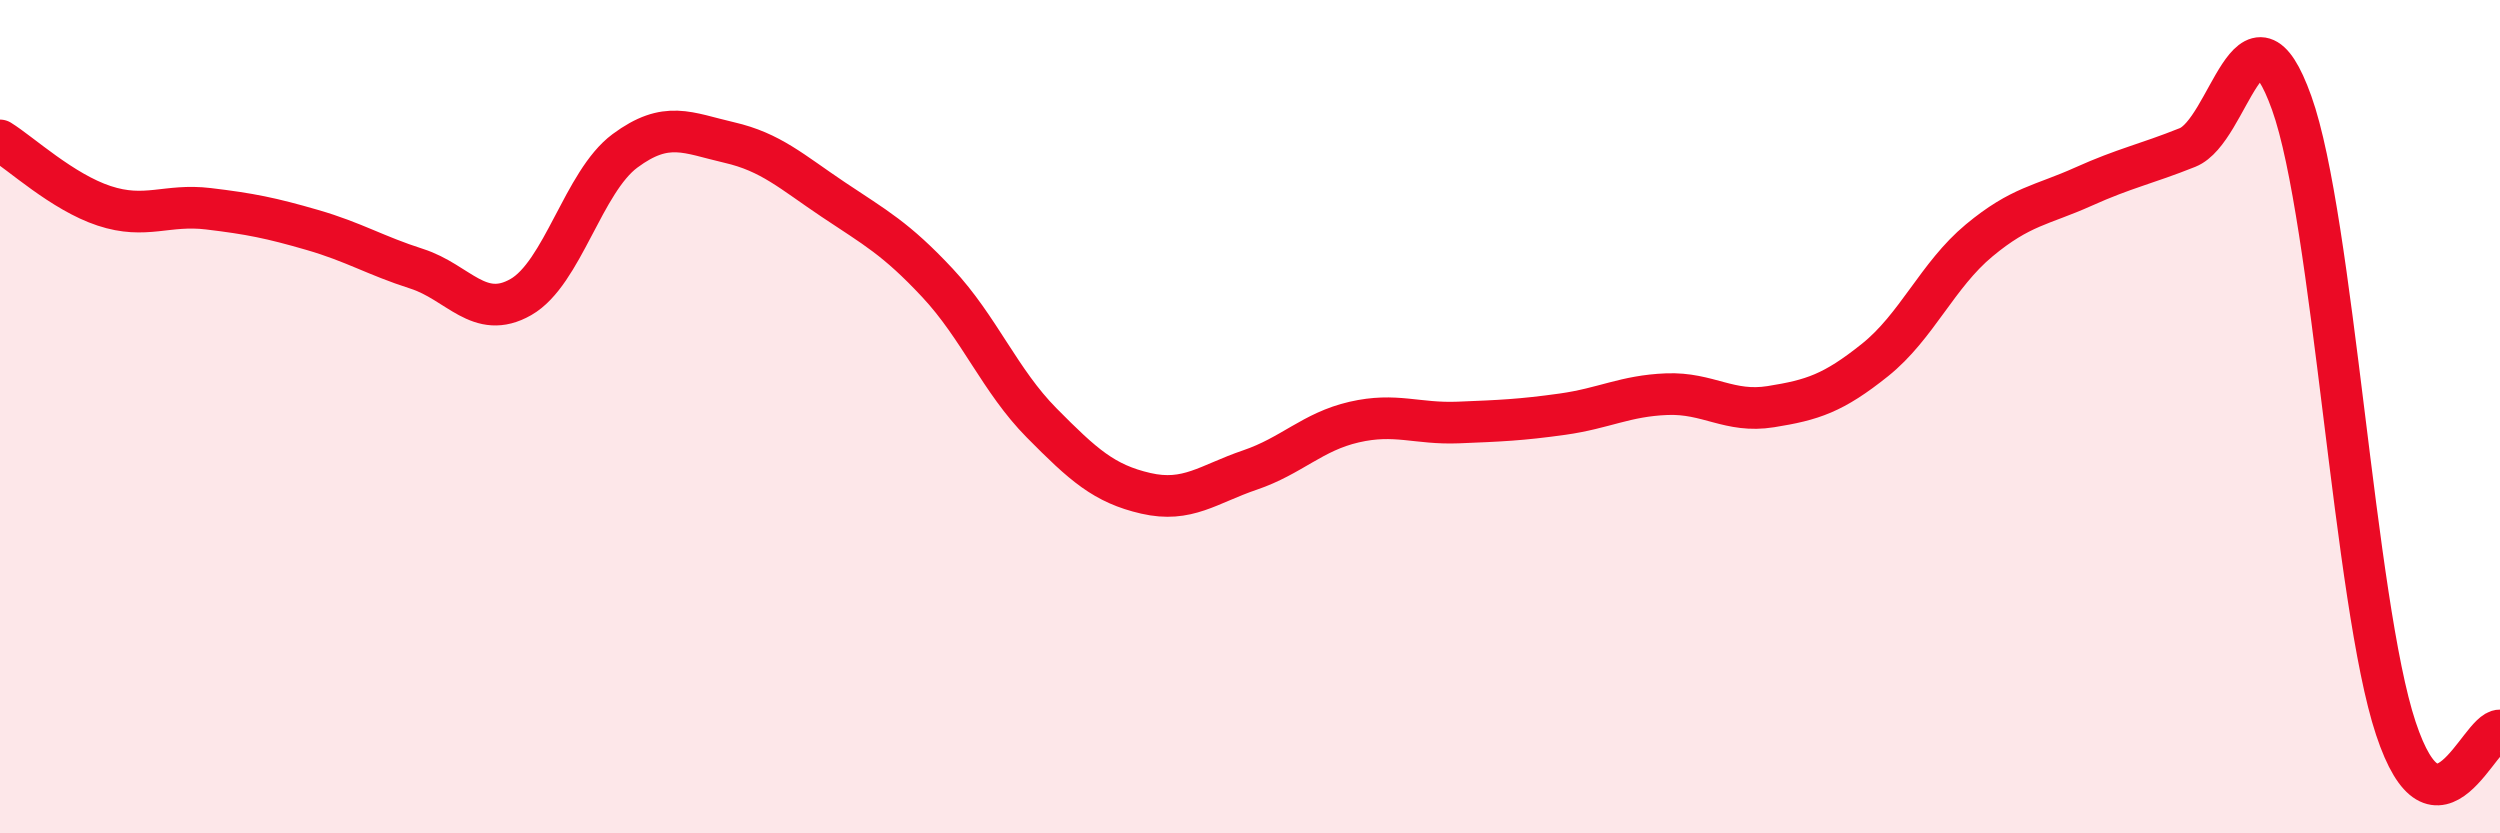 
    <svg width="60" height="20" viewBox="0 0 60 20" xmlns="http://www.w3.org/2000/svg">
      <path
        d="M 0,3.37 C 0.5,3.68 1.5,4.61 2.5,4.94 C 3.5,5.27 4,4.89 5,5.01 C 6,5.13 6.5,5.23 7.5,5.52 C 8.5,5.81 9,6.13 10,6.45 C 11,6.77 11.5,7.7 12.5,7.13 C 13.5,6.56 14,4.36 15,3.62 C 16,2.88 16.5,3.19 17.5,3.42 C 18.5,3.65 19,4.12 20,4.79 C 21,5.46 21.5,5.72 22.5,6.79 C 23.5,7.86 24,9.14 25,10.15 C 26,11.16 26.5,11.61 27.5,11.84 C 28.5,12.07 29,11.62 30,11.28 C 31,10.94 31.5,10.36 32.5,10.13 C 33.5,9.9 34,10.18 35,10.14 C 36,10.1 36.5,10.08 37.5,9.94 C 38.5,9.8 39,9.5 40,9.46 C 41,9.42 41.5,9.92 42.5,9.76 C 43.5,9.6 44,9.44 45,8.64 C 46,7.84 46.5,6.6 47.5,5.77 C 48.5,4.94 49,4.93 50,4.48 C 51,4.03 51.5,3.94 52.5,3.54 C 53.5,3.14 54,-0.32 55,2.47 C 56,5.26 56.5,14.47 57.5,17.48 C 58.5,20.49 59.5,17.52 60,17.53L60 20L0 20Z"
        fill="#EB0A25"
        opacity="0.1"
        stroke-linecap="round"
        stroke-linejoin="round"
      />
      <path
        d="M 0,3.37 C 0.5,3.68 1.5,4.61 2.5,4.94 C 3.5,5.27 4,4.89 5,5.01 C 6,5.13 6.5,5.23 7.5,5.52 C 8.5,5.81 9,6.13 10,6.45 C 11,6.77 11.5,7.7 12.5,7.13 C 13.5,6.56 14,4.36 15,3.62 C 16,2.88 16.5,3.19 17.5,3.42 C 18.5,3.65 19,4.12 20,4.79 C 21,5.46 21.5,5.72 22.5,6.79 C 23.5,7.86 24,9.14 25,10.15 C 26,11.16 26.5,11.61 27.5,11.84 C 28.5,12.07 29,11.62 30,11.28 C 31,10.94 31.5,10.36 32.5,10.13 C 33.5,9.9 34,10.18 35,10.14 C 36,10.1 36.5,10.08 37.5,9.94 C 38.5,9.8 39,9.5 40,9.46 C 41,9.42 41.5,9.92 42.5,9.76 C 43.5,9.6 44,9.44 45,8.64 C 46,7.84 46.5,6.6 47.5,5.77 C 48.5,4.94 49,4.93 50,4.48 C 51,4.03 51.5,3.94 52.5,3.54 C 53.5,3.14 54,-0.32 55,2.47 C 56,5.26 56.5,14.47 57.5,17.48 C 58.5,20.49 59.5,17.52 60,17.53"
        stroke="#EB0A25"
        stroke-width="1"
        fill="none"
        stroke-linecap="round"
        stroke-linejoin="round"
      />
    </svg>
  
